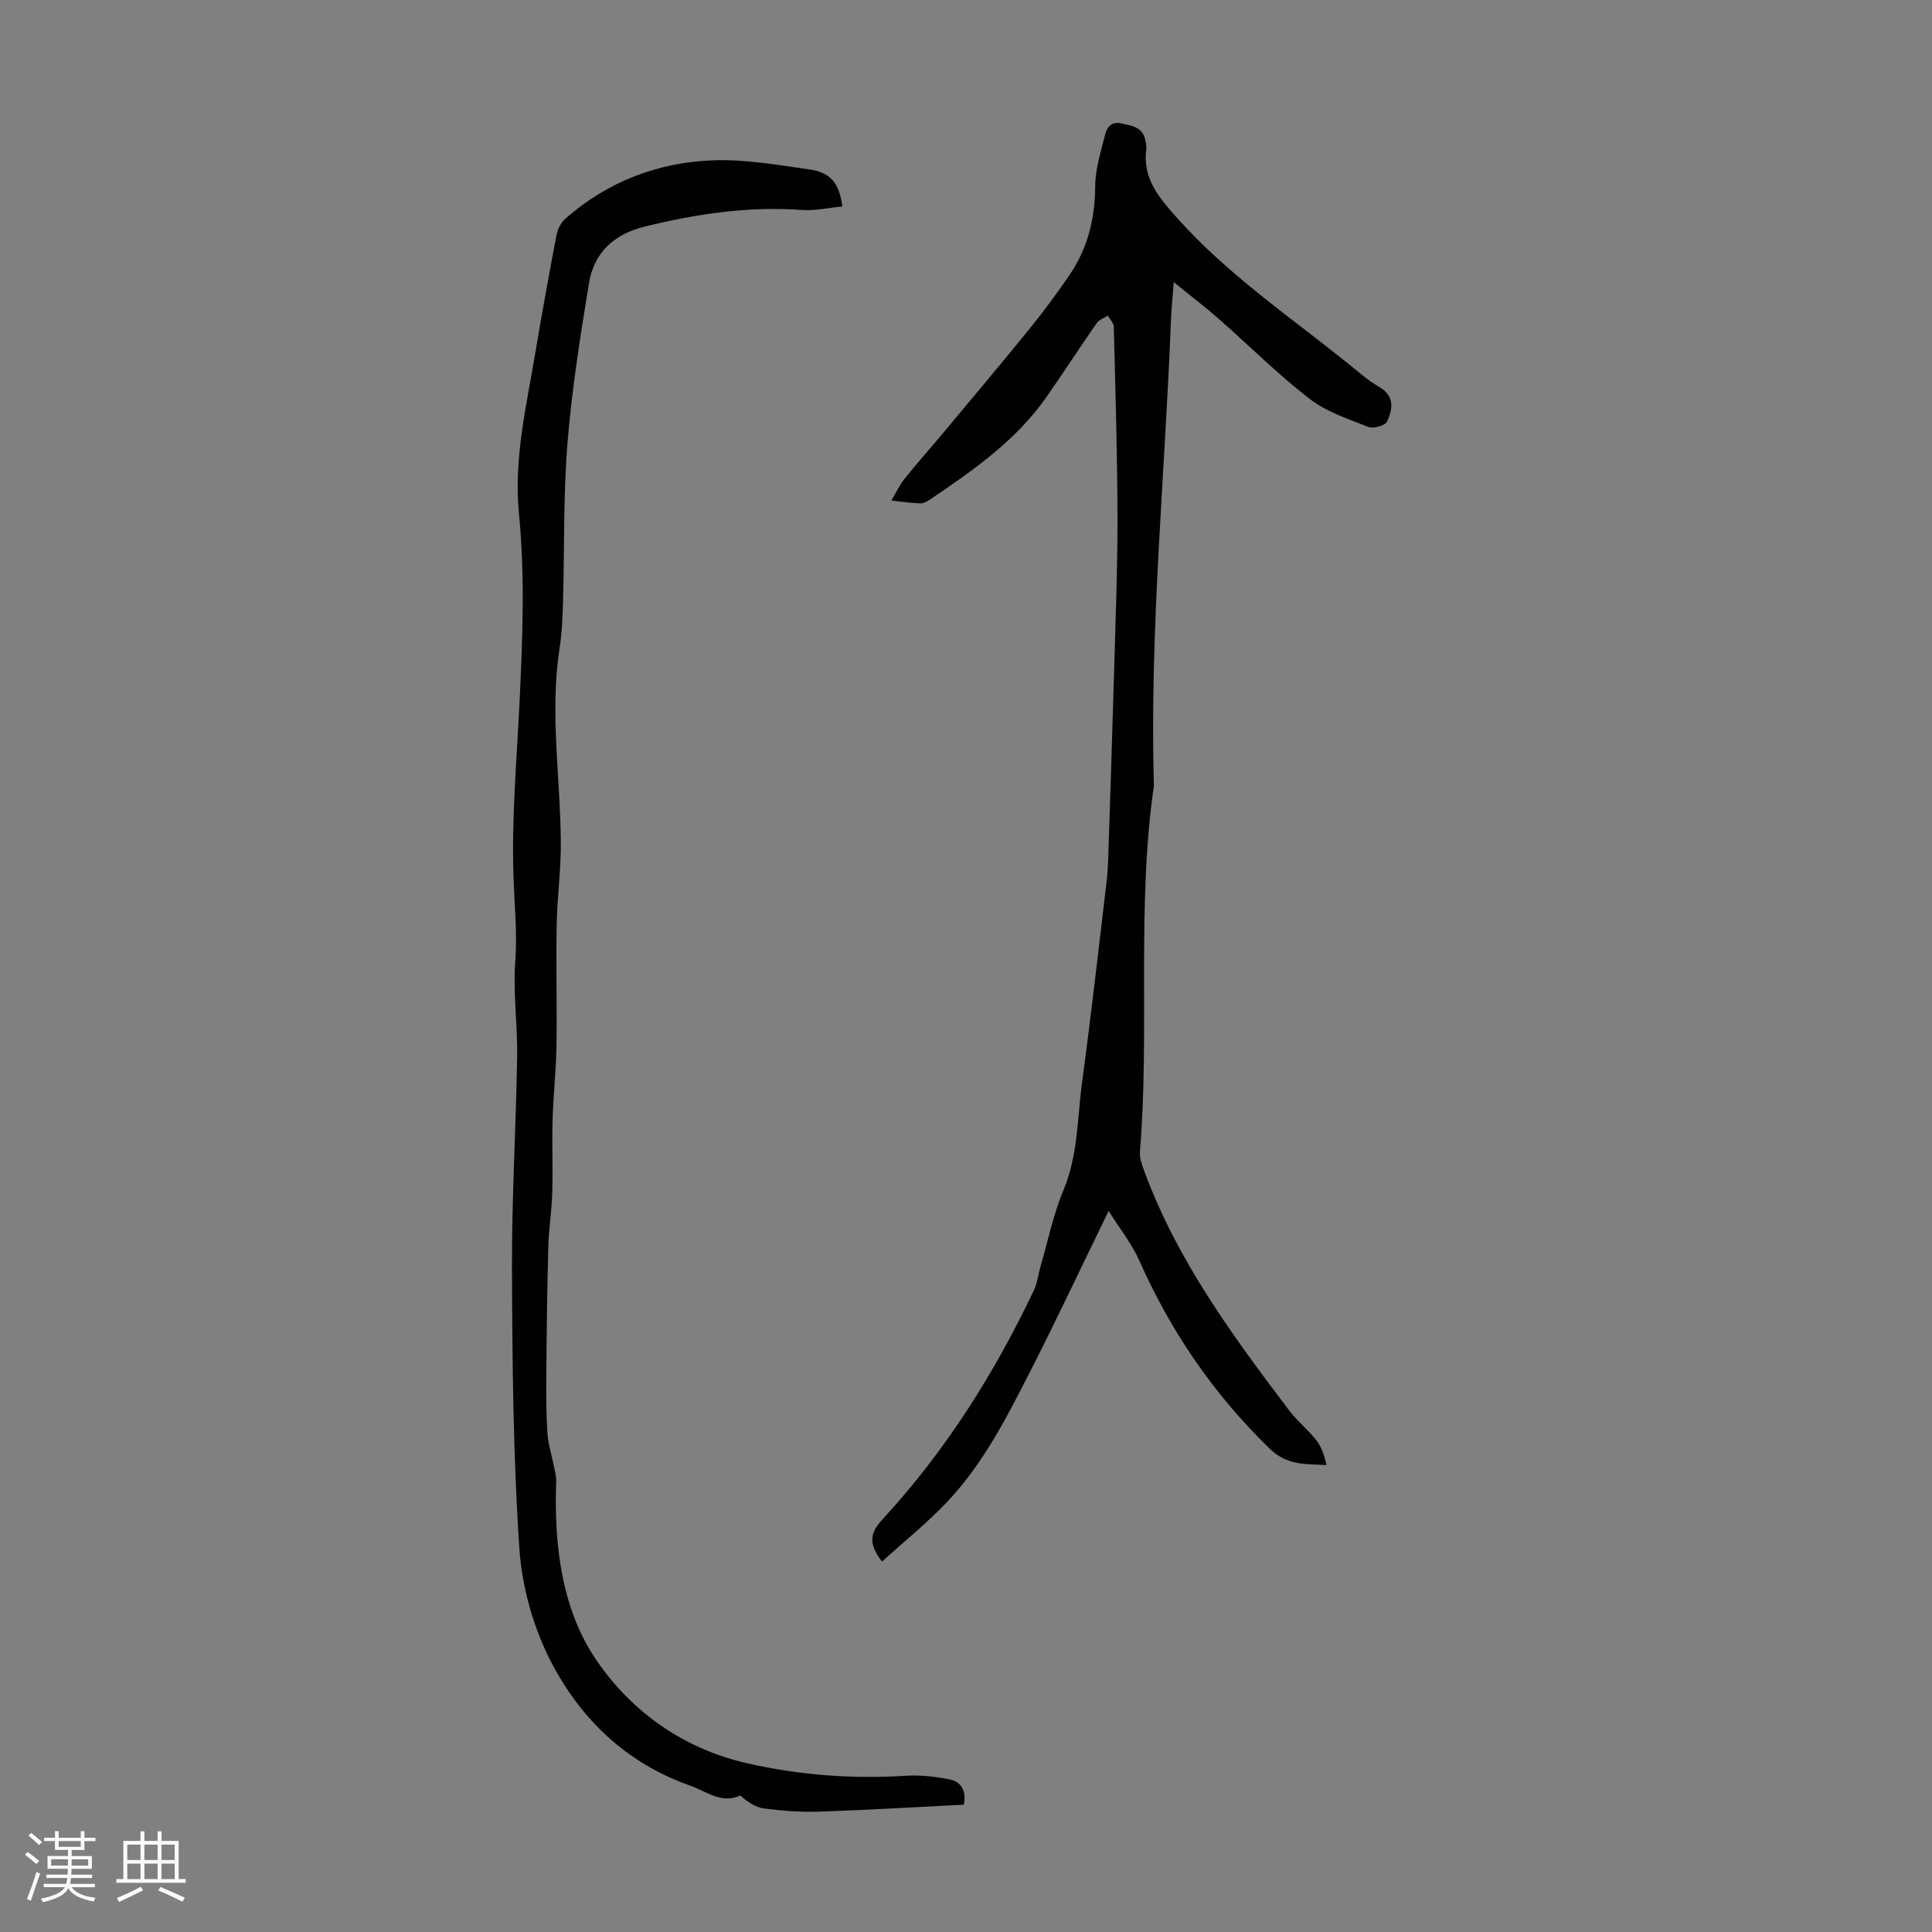 <svg enable-background="new 0 0 400 400" viewBox="0 0 400 400" xmlns="http://www.w3.org/2000/svg"><rect x="0" y="0" width="400" height="400" fill="#808080" stroke="none"/><path d="m5.17 384 .55-.58c.85.61 1.65 1.24 2.4 1.87l-.59.64c-.83-.73-1.62-1.38-2.36-1.93m1.22 9.53-.82-.34c.71-1.76 1.37-3.64 1.98-5.63.24.13.5.25.76.36-.6 1.67-1.24 3.54-1.92 5.61m-.5-13.5.57-.54c.56.44 1.31 1.06 2.26 1.87l-.64.64c-.68-.66-1.41-1.32-2.19-1.97m3.25.46h2.24v-1.36h.77v1.36h4.57v-1.36h.76v1.36h2.28v.69h-2.28v1.84h-2.64v1.26h4.18v2.64h-4.21c0 .45-.02.86-.05 1.21h4.32v.69h-4.38c-.04.34-.1.75-.19 1.22h5.15v.69h-4.82c.87 1.19 2.51 1.92 4.93 2.19-.17.31-.3.57-.37.76-2.77-.49-4.52-1.41-5.26-2.76-.56 1.26-2.3 2.23-5.24 2.9-.12-.24-.26-.48-.43-.72 2.73-.55 4.38-1.34 4.96-2.38h-4.38v-.69h4.65c.1-.38.17-.79.21-1.22h-4.32v-.69h4.4c.03-.34.05-.75.05-1.21h-4.2v-2.64h4.23v-1.26h-2.69v-1.84h-2.24zm1.46 4.46v1.29h3.45c.01-.4.02-.57.01-.53v-.32-.45h-3.46zm1.55-2.59h4.57v-1.19h-4.57zm6.11 2.59h-3.42v.77c-.01.19-.01.37-.02.53h3.44z" fill="#fafafc"/><path d="m32.63 379.16h.82v1.98h3.54v7.89h1.46v.78h-14.37v-.78h1.46v-7.89h3.54v-1.98h.82v1.98h2.73zm-3.49 11.48.5.73c-1.61.82-3.28 1.63-5 2.41-.13-.27-.28-.55-.44-.82 1.75-.72 3.4-1.49 4.94-2.32m-2.78-5.55h2.73v-3.18h-2.73zm0 3.95h2.73v-3.2h-2.73zm3.54-3.95h2.73v-3.18h-2.73zm0 3.95h2.73v-3.2h-2.73zm7.89 4.68c-1.84-.92-3.51-1.7-5.02-2.32l.45-.73c1.89.8 3.57 1.55 5.04 2.23zm-1.62-11.81h-2.73v3.18h2.73zm-2.73 7.13h2.73v-3.2h-2.73z" fill="#fafafc"/><g fill="#010101"><path d="m182.61 323.31c-2.82-3.68-2.58-5.85.11-8.76 12.99-14.08 23.13-30.13 31.34-47.41.71-1.49.87-3.22 1.34-4.83 1.55-5.35 2.68-10.89 4.81-16 3.02-7.24 2.82-14.89 3.84-22.38 1.85-13.63 3.38-27.31 5.01-40.97.22-1.88.34-3.78.4-5.67.41-12.62.83-25.24 1.19-37.85.3-10.73.73-21.46.71-32.19-.02-13.2-.43-26.4-.76-39.6-.02-.78-.81-1.54-1.24-2.31-.77.51-1.79.84-2.28 1.54-3.52 5.05-6.87 10.21-10.38 15.26-6.28 9.01-15.1 15.16-24.02 21.19-.64.43-1.43.91-2.14.89-2-.06-4-.37-5.99-.58.9-1.51 1.64-3.15 2.73-4.51 2.58-3.23 5.34-6.32 7.99-9.49 6.01-7.21 12.06-14.38 17.97-21.67 2.88-3.56 5.61-7.26 8.19-11.03 3.77-5.51 5.28-11.66 5.32-18.38.02-3.58 1.18-7.18 2.06-10.71.38-1.52 1.33-2.8 3.43-2.29 2.09.5 4.28.71 4.85 3.34.14.65.33 1.35.24 1.99-.84 6.17 2.82 10.27 6.51 14.39 10.31 11.51 23.04 20.18 34.99 29.76 2.18 1.75 4.29 3.67 6.69 5.05 3.33 1.91 2.8 4.62 1.66 7.17-.37.83-2.8 1.55-3.83 1.15-4.21-1.66-8.73-3.14-12.24-5.85-6.6-5.11-12.55-11.07-18.84-16.6-2.72-2.39-5.62-4.59-9.26-7.55-.25 3.36-.48 5.51-.57 7.68-1.23 32.2-4.46 64.33-3.54 96.6-3.63 25.16-.82 50.56-2.89 75.78-.11 1.35.46 2.81.95 4.13 6.79 18.4 18.26 33.99 29.95 49.42 1.68 2.22 3.92 4 5.64 6.2 1.08 1.38 1.65 3.15 2.09 5.1-4.39-.21-8.19.1-11.79-3.41-11.57-11.25-20.43-24.18-26.95-38.88-1.54-3.47-3.99-6.53-6.37-10.32-5.66 11.63-10.7 22.35-16.07 32.9-4.92 9.66-9.85 19.41-17.4 27.38-4.1 4.33-8.82 8.11-13.45 12.32z"/><path d="m174.4 42.75c-2.82.26-5.65.92-8.41.72-11.08-.81-21.84.82-32.54 3.45-6.28 1.54-10.47 5.37-11.5 11.67-1.81 11.01-3.56 22.07-4.46 33.18-.87 10.8-.61 21.7-.92 32.55-.09 3.24-.19 6.51-.69 9.7-2.09 13.43.12 26.8.23 40.2.05 5.79-.76 11.58-.86 17.37-.15 8.37.09 16.75-.04 25.12-.08 5.02-.66 10.04-.8 15.06-.15 5.03.08 10.07-.07 15.1-.11 3.78-.72 7.55-.82 11.33-.24 8.7-.34 17.41-.41 26.11-.04 4.14-.03 8.29.23 12.42.15 2.28.89 4.52 1.33 6.78.21 1.07.51 2.15.48 3.22-.45 13.08 1.09 26.38 8.32 36.98 7.2 10.55 17.85 18.31 31.19 21.35 10.92 2.49 21.84 3.28 32.97 2.59 2.96-.18 6.03.17 8.95.75 2.28.46 3.57 2.17 2.97 5.24-9.97.5-19.99 1.11-30.02 1.44-3.78.13-7.61-.17-11.37-.66-1.76-.23-3.4-1.37-4.91-2.69-3.83 1.83-7-.86-10.48-2.08-13.17-4.65-22.66-13.84-28.8-25.82-3.62-7.07-5.93-15.43-6.45-23.36-1.28-19.18-1.45-38.45-1.52-57.69-.06-14.64.83-29.28 1.07-43.93.11-6.6-.87-13.24-.39-19.79.44-5.97-.17-11.77-.37-17.66-.4-11.82.65-23.7 1.23-35.55.65-13.2 1.19-26.38-.1-39.57-1.1-11.3 1.55-22.26 3.4-33.28 1.37-8.16 2.84-16.3 4.4-24.43.23-1.2.94-2.53 1.85-3.33 8.75-7.66 19.16-11.65 30.62-12.05 6.64-.23 13.36.97 20 1.91 4.25.62 6.07 2.86 6.69 7.65z"/></g></svg>
